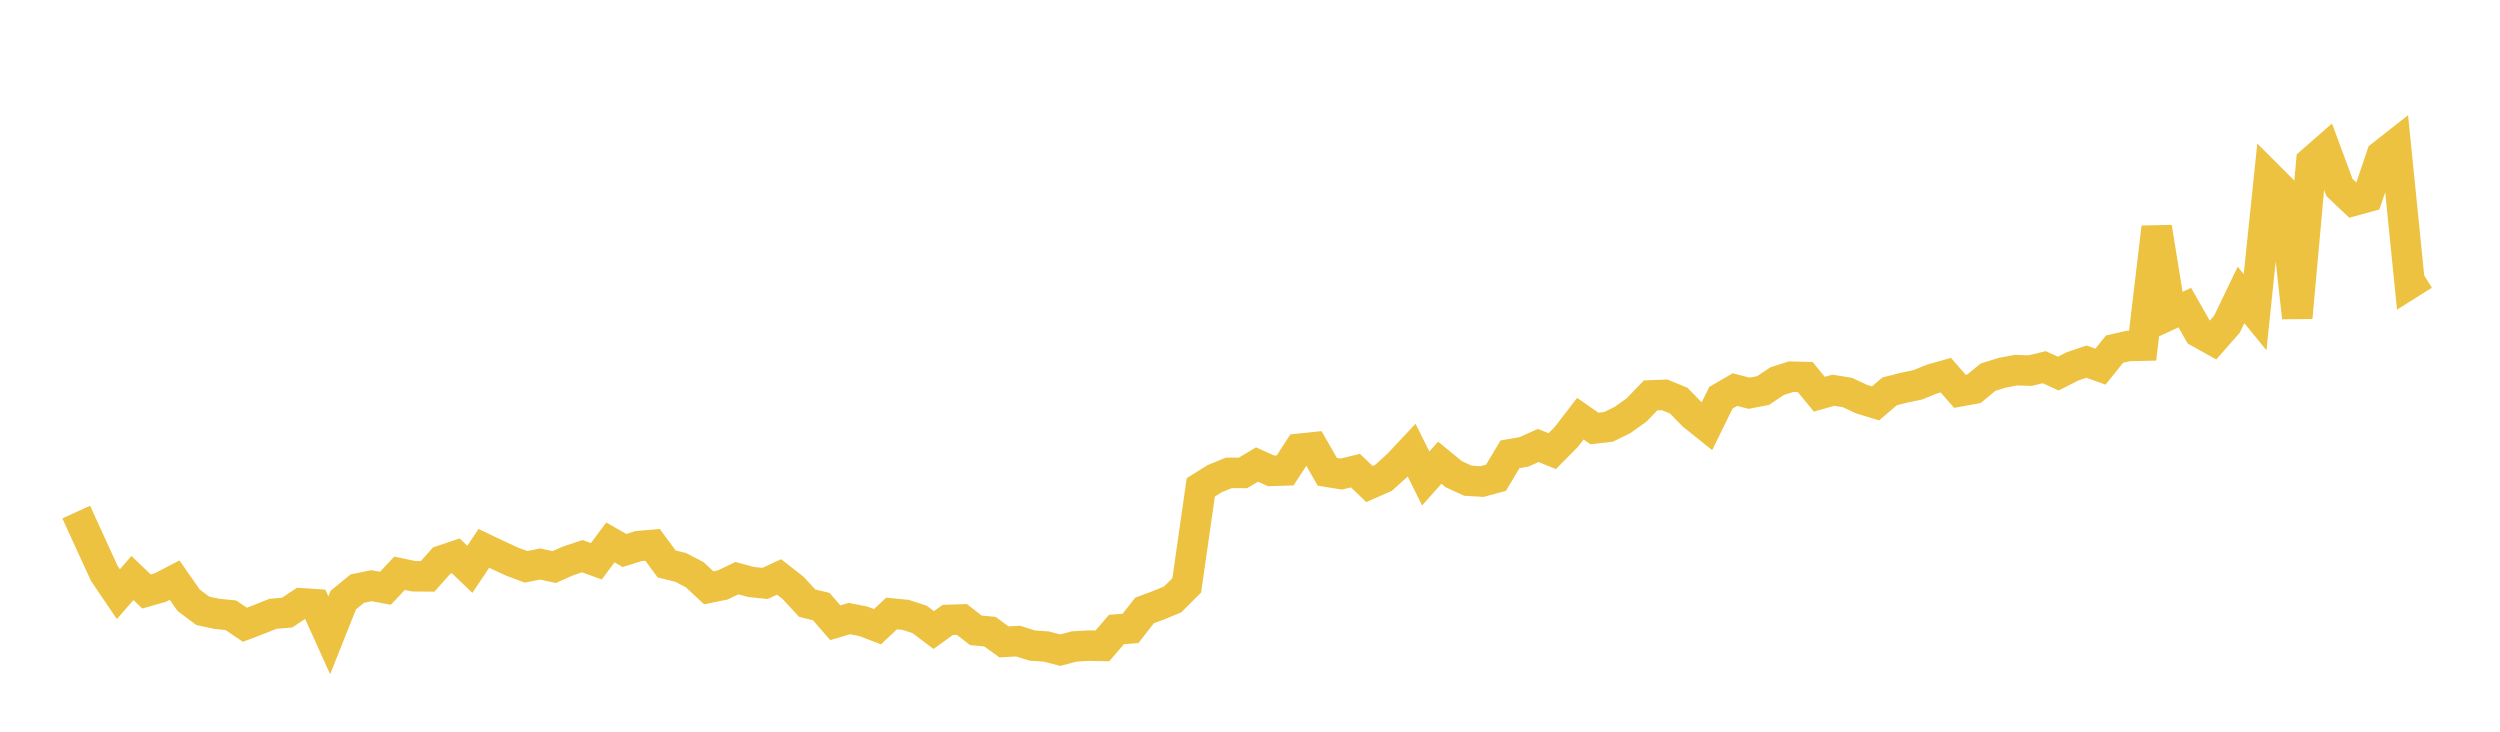 <svg width="164" height="48" xmlns="http://www.w3.org/2000/svg" xmlns:xlink="http://www.w3.org/1999/xlink"><path fill="none" stroke="rgb(237,194,64)" stroke-width="2" d="M5,33.591L5.922,35.609L6.844,37.616L7.766,38.977L8.689,37.919L9.611,38.801L10.533,38.537L11.455,38.056L12.377,39.377L13.299,40.068L14.222,40.269L15.144,40.36L16.066,40.984L16.988,40.632L17.91,40.265L18.832,40.189L19.754,39.577L20.677,39.636L21.599,41.675L22.521,39.363L23.443,38.611L24.365,38.422L25.287,38.59L26.21,37.606L27.132,37.802L28.054,37.81L28.976,36.772L29.898,36.462L30.82,37.348L31.743,35.975L32.665,36.414L33.587,36.839L34.509,37.184L35.431,36.998L36.353,37.198L37.275,36.793L38.198,36.484L39.12,36.821L40.042,35.582L40.964,36.113L41.886,35.823L42.808,35.743L43.731,36.994L44.653,37.221L45.575,37.704L46.497,38.562L47.419,38.371L48.341,37.927L49.263,38.178L50.186,38.273L51.108,37.847L52.03,38.569L52.952,39.567L53.874,39.792L54.796,40.851L55.719,40.579L56.641,40.758L57.563,41.112L58.485,40.247L59.407,40.335L60.329,40.634L61.251,41.33L62.174,40.667L63.096,40.636L64.018,41.349L64.94,41.437L65.862,42.108L66.784,42.056L67.707,42.347L68.629,42.412L69.551,42.65L70.473,42.408L71.395,42.353L72.317,42.37L73.24,41.296L74.162,41.222L75.084,40.044L76.006,39.701L76.928,39.321L77.85,38.402L78.772,31.97L79.695,31.394L80.617,31.019L81.539,31.024L82.461,30.473L83.383,30.89L84.305,30.861L85.228,29.439L86.15,29.344L87.072,30.949L87.994,31.097L88.916,30.873L89.838,31.753L90.76,31.347L91.683,30.511L92.605,29.531L93.527,31.39L94.449,30.354L95.371,31.11L96.293,31.534L97.216,31.59L98.138,31.339L99.06,29.8L99.982,29.641L100.904,29.223L101.826,29.595L102.749,28.664L103.671,27.466L104.593,28.107L105.515,28.003L106.437,27.551L107.359,26.893L108.281,25.939L109.204,25.904L110.126,26.282L111.048,27.231L111.97,27.969L112.892,26.092L113.814,25.556L114.737,25.796L115.659,25.619L116.581,25L117.503,24.709L118.425,24.735L119.347,25.861L120.269,25.601L121.192,25.75L122.114,26.179L123.036,26.462L123.958,25.674L124.88,25.438L125.802,25.247L126.725,24.869L127.647,24.611L128.569,25.671L129.491,25.504L130.413,24.743L131.335,24.455L132.257,24.282L133.18,24.312L134.102,24.089L135.024,24.506L135.946,24.038L136.868,23.724L137.79,24.052L138.713,22.903L139.635,22.694L140.557,22.674L141.479,14.912L142.401,20.606L143.323,20.178L144.246,21.801L145.168,22.315L146.09,21.264L147.012,19.347L147.934,20.481L148.856,11.608L149.778,12.53L150.701,20.837L151.623,10.616L152.545,9.809L153.467,12.297L154.389,13.17L155.311,12.919L156.234,10.191L157.156,9.467L158.078,18.608L159,18.028"></path></svg>